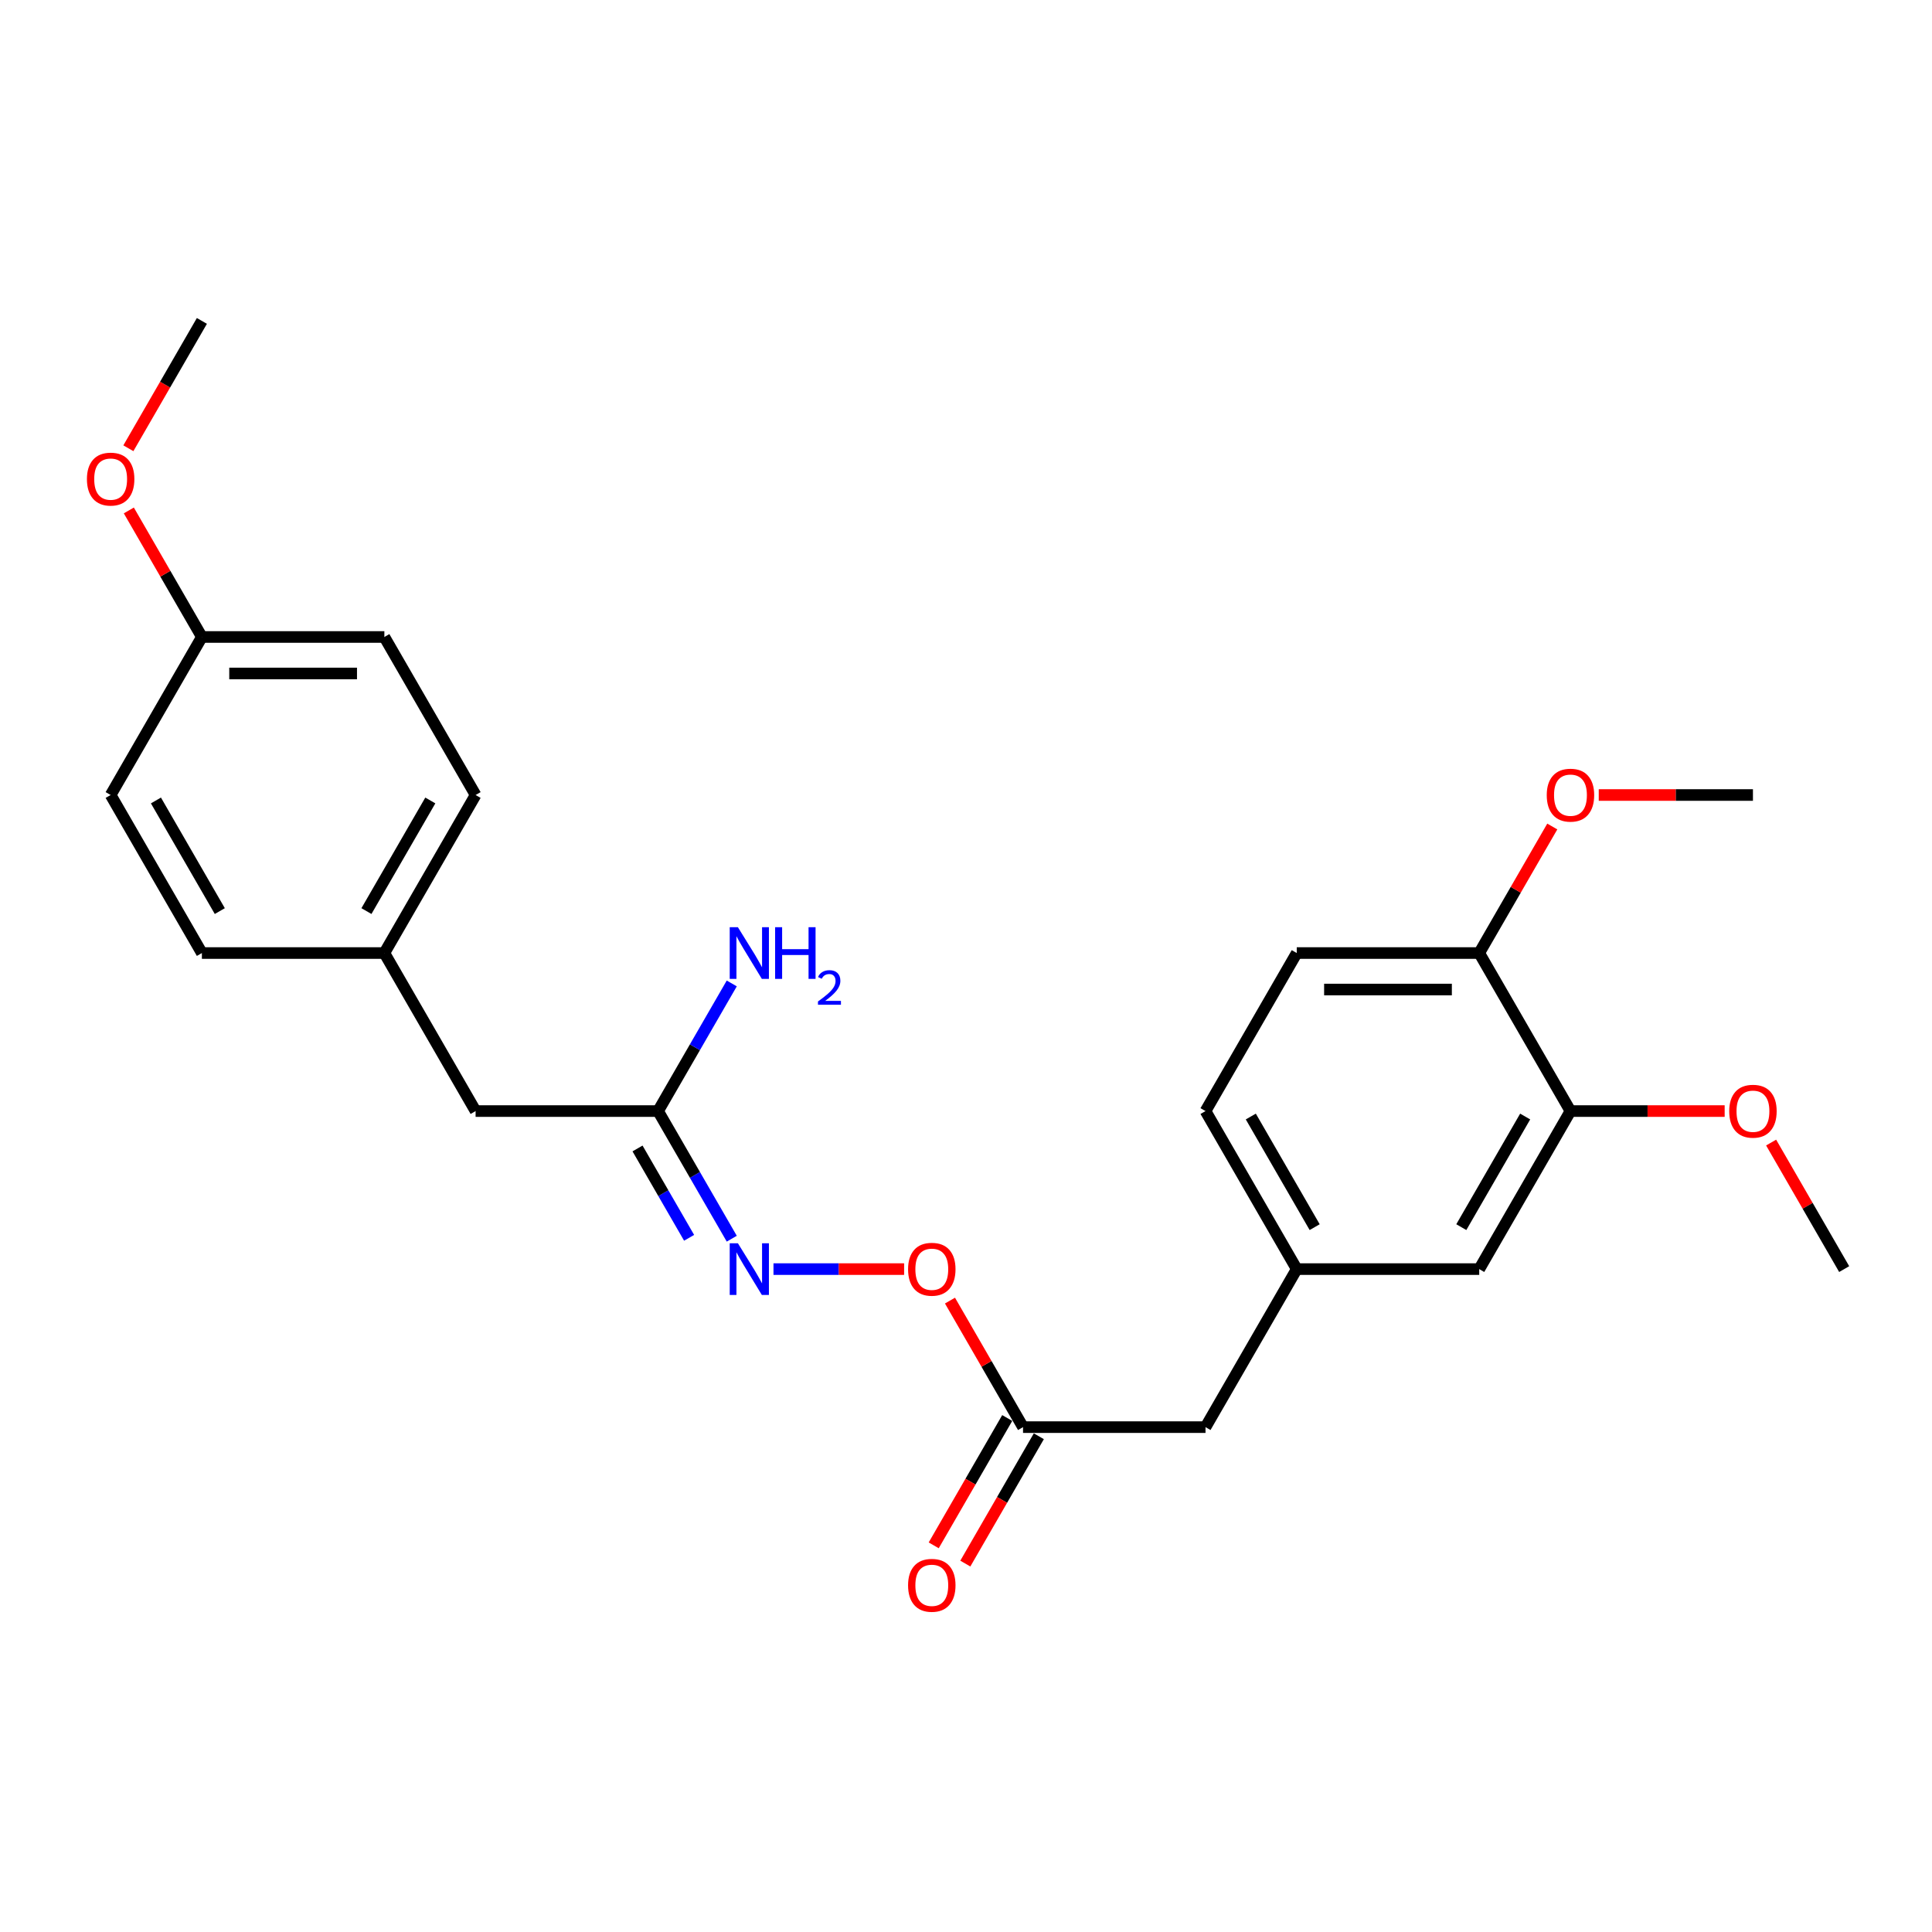 <?xml version='1.0' encoding='iso-8859-1'?>
<svg version='1.1' baseProfile='full'
              xmlns='http://www.w3.org/2000/svg'
                      xmlns:rdkit='http://www.rdkit.org/xml'
                      xmlns:xlink='http://www.w3.org/1999/xlink'
                  xml:space='preserve'
width='1000px' height='1000px' viewBox='0 0 1000 1000'>
<!-- END OF HEADER -->
<rect style='opacity:1.0;fill:#FFFFFF;stroke:none' width='1000' height='1000' x='0' y='0'> </rect>
<path class='bond-0' d='M 378.761,641.149 L 359.691,608.118' style='fill:none;fill-rule:evenodd;stroke:#0000FF;stroke-width:6px;stroke-linecap:butt;stroke-linejoin:miter;stroke-opacity:1' />
<path class='bond-0' d='M 359.691,608.118 L 340.621,575.088' style='fill:none;fill-rule:evenodd;stroke:#000000;stroke-width:6px;stroke-linecap:butt;stroke-linejoin:miter;stroke-opacity:1' />
<path class='bond-0' d='M 356.681,640.685 L 343.332,617.563' style='fill:none;fill-rule:evenodd;stroke:#0000FF;stroke-width:6px;stroke-linecap:butt;stroke-linejoin:miter;stroke-opacity:1' />
<path class='bond-0' d='M 343.332,617.563 L 329.982,594.442' style='fill:none;fill-rule:evenodd;stroke:#000000;stroke-width:6px;stroke-linecap:butt;stroke-linejoin:miter;stroke-opacity:1' />
<path class='bond-3' d='M 400.351,656.884 L 434.16,656.884' style='fill:none;fill-rule:evenodd;stroke:#0000FF;stroke-width:6px;stroke-linecap:butt;stroke-linejoin:miter;stroke-opacity:1' />
<path class='bond-3' d='M 434.16,656.884 L 467.968,656.884' style='fill:none;fill-rule:evenodd;stroke:#FF0000;stroke-width:6px;stroke-linecap:butt;stroke-linejoin:miter;stroke-opacity:1' />
<path class='bond-10' d='M 340.621,575.088 L 246.171,575.088' style='fill:none;fill-rule:evenodd;stroke:#000000;stroke-width:6px;stroke-linecap:butt;stroke-linejoin:miter;stroke-opacity:1' />
<path class='bond-11' d='M 340.621,575.088 L 359.691,542.058' style='fill:none;fill-rule:evenodd;stroke:#000000;stroke-width:6px;stroke-linecap:butt;stroke-linejoin:miter;stroke-opacity:1' />
<path class='bond-11' d='M 359.691,542.058 L 378.761,509.027' style='fill:none;fill-rule:evenodd;stroke:#0000FF;stroke-width:6px;stroke-linecap:butt;stroke-linejoin:miter;stroke-opacity:1' />
<path class='bond-1' d='M 812.871,575.088 L 765.646,656.884' style='fill:none;fill-rule:evenodd;stroke:#000000;stroke-width:6px;stroke-linecap:butt;stroke-linejoin:miter;stroke-opacity:1' />
<path class='bond-1' d='M 789.428,577.913 L 756.37,635.17' style='fill:none;fill-rule:evenodd;stroke:#000000;stroke-width:6px;stroke-linecap:butt;stroke-linejoin:miter;stroke-opacity:1' />
<path class='bond-15' d='M 812.871,575.088 L 852.776,575.088' style='fill:none;fill-rule:evenodd;stroke:#000000;stroke-width:6px;stroke-linecap:butt;stroke-linejoin:miter;stroke-opacity:1' />
<path class='bond-15' d='M 852.776,575.088 L 892.681,575.088' style='fill:none;fill-rule:evenodd;stroke:#FF0000;stroke-width:6px;stroke-linecap:butt;stroke-linejoin:miter;stroke-opacity:1' />
<path class='bond-26' d='M 812.871,575.088 L 765.646,493.292' style='fill:none;fill-rule:evenodd;stroke:#000000;stroke-width:6px;stroke-linecap:butt;stroke-linejoin:miter;stroke-opacity:1' />
<path class='bond-2' d='M 529.521,738.68 L 510.614,705.933' style='fill:none;fill-rule:evenodd;stroke:#000000;stroke-width:6px;stroke-linecap:butt;stroke-linejoin:miter;stroke-opacity:1' />
<path class='bond-2' d='M 510.614,705.933 L 491.708,673.186' style='fill:none;fill-rule:evenodd;stroke:#FF0000;stroke-width:6px;stroke-linecap:butt;stroke-linejoin:miter;stroke-opacity:1' />
<path class='bond-7' d='M 521.341,733.958 L 502.315,766.913' style='fill:none;fill-rule:evenodd;stroke:#000000;stroke-width:6px;stroke-linecap:butt;stroke-linejoin:miter;stroke-opacity:1' />
<path class='bond-7' d='M 502.315,766.913 L 483.288,799.867' style='fill:none;fill-rule:evenodd;stroke:#FF0000;stroke-width:6px;stroke-linecap:butt;stroke-linejoin:miter;stroke-opacity:1' />
<path class='bond-7' d='M 537.7,743.403 L 518.674,776.358' style='fill:none;fill-rule:evenodd;stroke:#000000;stroke-width:6px;stroke-linecap:butt;stroke-linejoin:miter;stroke-opacity:1' />
<path class='bond-7' d='M 518.674,776.358 L 499.647,809.312' style='fill:none;fill-rule:evenodd;stroke:#FF0000;stroke-width:6px;stroke-linecap:butt;stroke-linejoin:miter;stroke-opacity:1' />
<path class='bond-8' d='M 529.521,738.68 L 623.971,738.68' style='fill:none;fill-rule:evenodd;stroke:#000000;stroke-width:6px;stroke-linecap:butt;stroke-linejoin:miter;stroke-opacity:1' />
<path class='bond-4' d='M 765.646,493.292 L 671.196,493.292' style='fill:none;fill-rule:evenodd;stroke:#000000;stroke-width:6px;stroke-linecap:butt;stroke-linejoin:miter;stroke-opacity:1' />
<path class='bond-4' d='M 751.478,512.182 L 685.363,512.182' style='fill:none;fill-rule:evenodd;stroke:#000000;stroke-width:6px;stroke-linecap:butt;stroke-linejoin:miter;stroke-opacity:1' />
<path class='bond-16' d='M 765.646,493.292 L 784.552,460.545' style='fill:none;fill-rule:evenodd;stroke:#000000;stroke-width:6px;stroke-linecap:butt;stroke-linejoin:miter;stroke-opacity:1' />
<path class='bond-16' d='M 784.552,460.545 L 803.459,427.798' style='fill:none;fill-rule:evenodd;stroke:#FF0000;stroke-width:6px;stroke-linecap:butt;stroke-linejoin:miter;stroke-opacity:1' />
<path class='bond-5' d='M 765.646,656.884 L 671.196,656.884' style='fill:none;fill-rule:evenodd;stroke:#000000;stroke-width:6px;stroke-linecap:butt;stroke-linejoin:miter;stroke-opacity:1' />
<path class='bond-6' d='M 671.196,656.884 L 623.971,738.68' style='fill:none;fill-rule:evenodd;stroke:#000000;stroke-width:6px;stroke-linecap:butt;stroke-linejoin:miter;stroke-opacity:1' />
<path class='bond-13' d='M 671.196,656.884 L 623.971,575.088' style='fill:none;fill-rule:evenodd;stroke:#000000;stroke-width:6px;stroke-linecap:butt;stroke-linejoin:miter;stroke-opacity:1' />
<path class='bond-13' d='M 680.471,635.17 L 647.414,577.913' style='fill:none;fill-rule:evenodd;stroke:#000000;stroke-width:6px;stroke-linecap:butt;stroke-linejoin:miter;stroke-opacity:1' />
<path class='bond-9' d='M 671.196,493.292 L 623.971,575.088' style='fill:none;fill-rule:evenodd;stroke:#000000;stroke-width:6px;stroke-linecap:butt;stroke-linejoin:miter;stroke-opacity:1' />
<path class='bond-12' d='M 246.171,575.088 L 198.946,493.292' style='fill:none;fill-rule:evenodd;stroke:#000000;stroke-width:6px;stroke-linecap:butt;stroke-linejoin:miter;stroke-opacity:1' />
<path class='bond-17' d='M 198.946,493.292 L 104.496,493.292' style='fill:none;fill-rule:evenodd;stroke:#000000;stroke-width:6px;stroke-linecap:butt;stroke-linejoin:miter;stroke-opacity:1' />
<path class='bond-18' d='M 198.946,493.292 L 246.171,411.496' style='fill:none;fill-rule:evenodd;stroke:#000000;stroke-width:6px;stroke-linecap:butt;stroke-linejoin:miter;stroke-opacity:1' />
<path class='bond-18' d='M 189.67,471.578 L 222.728,414.32' style='fill:none;fill-rule:evenodd;stroke:#000000;stroke-width:6px;stroke-linecap:butt;stroke-linejoin:miter;stroke-opacity:1' />
<path class='bond-14' d='M 104.496,329.7 L 198.946,329.7' style='fill:none;fill-rule:evenodd;stroke:#000000;stroke-width:6px;stroke-linecap:butt;stroke-linejoin:miter;stroke-opacity:1' />
<path class='bond-14' d='M 118.663,348.59 L 184.778,348.59' style='fill:none;fill-rule:evenodd;stroke:#000000;stroke-width:6px;stroke-linecap:butt;stroke-linejoin:miter;stroke-opacity:1' />
<path class='bond-21' d='M 104.496,329.7 L 85.589,296.953' style='fill:none;fill-rule:evenodd;stroke:#000000;stroke-width:6px;stroke-linecap:butt;stroke-linejoin:miter;stroke-opacity:1' />
<path class='bond-21' d='M 85.589,296.953 L 66.683,264.206' style='fill:none;fill-rule:evenodd;stroke:#FF0000;stroke-width:6px;stroke-linecap:butt;stroke-linejoin:miter;stroke-opacity:1' />
<path class='bond-25' d='M 104.496,329.7 L 57.271,411.496' style='fill:none;fill-rule:evenodd;stroke:#000000;stroke-width:6px;stroke-linecap:butt;stroke-linejoin:miter;stroke-opacity:1' />
<path class='bond-22' d='M 916.732,591.39 L 935.639,624.137' style='fill:none;fill-rule:evenodd;stroke:#FF0000;stroke-width:6px;stroke-linecap:butt;stroke-linejoin:miter;stroke-opacity:1' />
<path class='bond-22' d='M 935.639,624.137 L 954.545,656.884' style='fill:none;fill-rule:evenodd;stroke:#000000;stroke-width:6px;stroke-linecap:butt;stroke-linejoin:miter;stroke-opacity:1' />
<path class='bond-23' d='M 827.51,411.496 L 867.415,411.496' style='fill:none;fill-rule:evenodd;stroke:#FF0000;stroke-width:6px;stroke-linecap:butt;stroke-linejoin:miter;stroke-opacity:1' />
<path class='bond-23' d='M 867.415,411.496 L 907.32,411.496' style='fill:none;fill-rule:evenodd;stroke:#000000;stroke-width:6px;stroke-linecap:butt;stroke-linejoin:miter;stroke-opacity:1' />
<path class='bond-20' d='M 104.496,493.292 L 57.271,411.496' style='fill:none;fill-rule:evenodd;stroke:#000000;stroke-width:6px;stroke-linecap:butt;stroke-linejoin:miter;stroke-opacity:1' />
<path class='bond-20' d='M 113.771,471.578 L 80.714,414.32' style='fill:none;fill-rule:evenodd;stroke:#000000;stroke-width:6px;stroke-linecap:butt;stroke-linejoin:miter;stroke-opacity:1' />
<path class='bond-19' d='M 246.171,411.496 L 198.946,329.7' style='fill:none;fill-rule:evenodd;stroke:#000000;stroke-width:6px;stroke-linecap:butt;stroke-linejoin:miter;stroke-opacity:1' />
<path class='bond-24' d='M 66.443,232.017 L 85.469,199.063' style='fill:none;fill-rule:evenodd;stroke:#FF0000;stroke-width:6px;stroke-linecap:butt;stroke-linejoin:miter;stroke-opacity:1' />
<path class='bond-24' d='M 85.469,199.063 L 104.496,166.108' style='fill:none;fill-rule:evenodd;stroke:#000000;stroke-width:6px;stroke-linecap:butt;stroke-linejoin:miter;stroke-opacity:1' />
<path  class='atom-0' d='M 381.933 643.51
L 390.698 657.678
Q 391.567 659.075, 392.965 661.607
Q 394.363 664.138, 394.438 664.289
L 394.438 643.51
L 397.99 643.51
L 397.99 670.258
L 394.325 670.258
L 384.918 654.768
Q 383.822 652.955, 382.651 650.877
Q 381.517 648.799, 381.177 648.157
L 381.177 670.258
L 377.702 670.258
L 377.702 643.51
L 381.933 643.51
' fill='#0000FF'/>
<path  class='atom-4' d='M 470.017 656.96
Q 470.017 650.537, 473.191 646.948
Q 476.364 643.359, 482.296 643.359
Q 488.227 643.359, 491.401 646.948
Q 494.574 650.537, 494.574 656.96
Q 494.574 663.458, 491.363 667.16
Q 488.152 670.825, 482.296 670.825
Q 476.402 670.825, 473.191 667.16
Q 470.017 663.496, 470.017 656.96
M 482.296 667.803
Q 486.376 667.803, 488.567 665.082
Q 490.796 662.324, 490.796 656.96
Q 490.796 651.708, 488.567 649.064
Q 486.376 646.381, 482.296 646.381
Q 478.215 646.381, 475.986 649.026
Q 473.795 651.671, 473.795 656.96
Q 473.795 662.362, 475.986 665.082
Q 478.215 667.803, 482.296 667.803
' fill='#FF0000'/>
<path  class='atom-8' d='M 470.017 820.552
Q 470.017 814.129, 473.191 810.54
Q 476.364 806.951, 482.296 806.951
Q 488.227 806.951, 491.401 810.54
Q 494.574 814.129, 494.574 820.552
Q 494.574 827.05, 491.363 830.752
Q 488.152 834.417, 482.296 834.417
Q 476.402 834.417, 473.191 830.752
Q 470.017 827.088, 470.017 820.552
M 482.296 831.395
Q 486.376 831.395, 488.567 828.675
Q 490.796 825.917, 490.796 820.552
Q 490.796 815.3, 488.567 812.656
Q 486.376 809.973, 482.296 809.973
Q 478.215 809.973, 475.986 812.618
Q 473.795 815.263, 473.795 820.552
Q 473.795 825.954, 475.986 828.675
Q 478.215 831.395, 482.296 831.395
' fill='#FF0000'/>
<path  class='atom-12' d='M 381.933 479.918
L 390.698 494.085
Q 391.567 495.483, 392.965 498.015
Q 394.363 500.546, 394.438 500.697
L 394.438 479.918
L 397.99 479.918
L 397.99 506.666
L 394.325 506.666
L 384.918 491.176
Q 383.822 489.363, 382.651 487.285
Q 381.517 485.207, 381.177 484.565
L 381.177 506.666
L 377.702 506.666
L 377.702 479.918
L 381.933 479.918
' fill='#0000FF'/>
<path  class='atom-12' d='M 401.201 479.918
L 404.828 479.918
L 404.828 491.29
L 418.504 491.29
L 418.504 479.918
L 422.131 479.918
L 422.131 506.666
L 418.504 506.666
L 418.504 494.312
L 404.828 494.312
L 404.828 506.666
L 401.201 506.666
L 401.201 479.918
' fill='#0000FF'/>
<path  class='atom-12' d='M 423.428 505.728
Q 424.076 504.057, 425.622 503.134
Q 427.168 502.187, 429.312 502.187
Q 431.98 502.187, 433.476 503.633
Q 434.972 505.079, 434.972 507.648
Q 434.972 510.266, 433.027 512.709
Q 431.108 515.153, 427.118 518.045
L 435.272 518.045
L 435.272 520.04
L 423.378 520.04
L 423.378 518.37
Q 426.669 516.026, 428.614 514.28
Q 430.584 512.535, 431.531 510.964
Q 432.479 509.393, 432.479 507.772
Q 432.479 506.077, 431.631 505.129
Q 430.783 504.182, 429.312 504.182
Q 427.891 504.182, 426.943 504.755
Q 425.996 505.329, 425.323 506.6
L 423.428 505.728
' fill='#0000FF'/>
<path  class='atom-16' d='M 895.042 575.164
Q 895.042 568.741, 898.215 565.152
Q 901.389 561.563, 907.32 561.563
Q 913.252 561.563, 916.425 565.152
Q 919.599 568.741, 919.599 575.164
Q 919.599 581.662, 916.388 585.364
Q 913.176 589.029, 907.32 589.029
Q 901.427 589.029, 898.215 585.364
Q 895.042 581.7, 895.042 575.164
M 907.32 586.007
Q 911.401 586.007, 913.592 583.286
Q 915.821 580.528, 915.821 575.164
Q 915.821 569.912, 913.592 567.268
Q 911.401 564.585, 907.32 564.585
Q 903.24 564.585, 901.011 567.23
Q 898.82 569.874, 898.82 575.164
Q 898.82 580.566, 901.011 583.286
Q 903.24 586.007, 907.32 586.007
' fill='#FF0000'/>
<path  class='atom-17' d='M 800.592 411.572
Q 800.592 405.149, 803.766 401.56
Q 806.939 397.971, 812.871 397.971
Q 818.802 397.971, 821.975 401.56
Q 825.149 405.149, 825.149 411.572
Q 825.149 418.07, 821.938 421.772
Q 818.726 425.437, 812.871 425.437
Q 806.977 425.437, 803.766 421.772
Q 800.592 418.107, 800.592 411.572
M 812.871 422.414
Q 816.951 422.414, 819.142 419.694
Q 821.371 416.936, 821.371 411.572
Q 821.371 406.32, 819.142 403.675
Q 816.951 400.993, 812.871 400.993
Q 808.79 400.993, 806.561 403.638
Q 804.37 406.282, 804.37 411.572
Q 804.37 416.974, 806.561 419.694
Q 808.79 422.414, 812.871 422.414
' fill='#FF0000'/>
<path  class='atom-22' d='M 44.992 247.979
Q 44.992 241.557, 48.166 237.968
Q 51.339 234.379, 57.271 234.379
Q 63.202 234.379, 66.376 237.968
Q 69.549 241.557, 69.549 247.979
Q 69.549 254.478, 66.338 258.18
Q 63.127 261.845, 57.271 261.845
Q 51.377 261.845, 48.166 258.18
Q 44.992 254.515, 44.992 247.979
M 57.271 258.822
Q 61.351 258.822, 63.542 256.102
Q 65.771 253.344, 65.771 247.979
Q 65.771 242.728, 63.542 240.083
Q 61.351 237.401, 57.271 237.401
Q 53.191 237.401, 50.962 240.046
Q 48.77 242.69, 48.77 247.979
Q 48.77 253.382, 50.962 256.102
Q 53.191 258.822, 57.271 258.822
' fill='#FF0000'/>
</svg>
